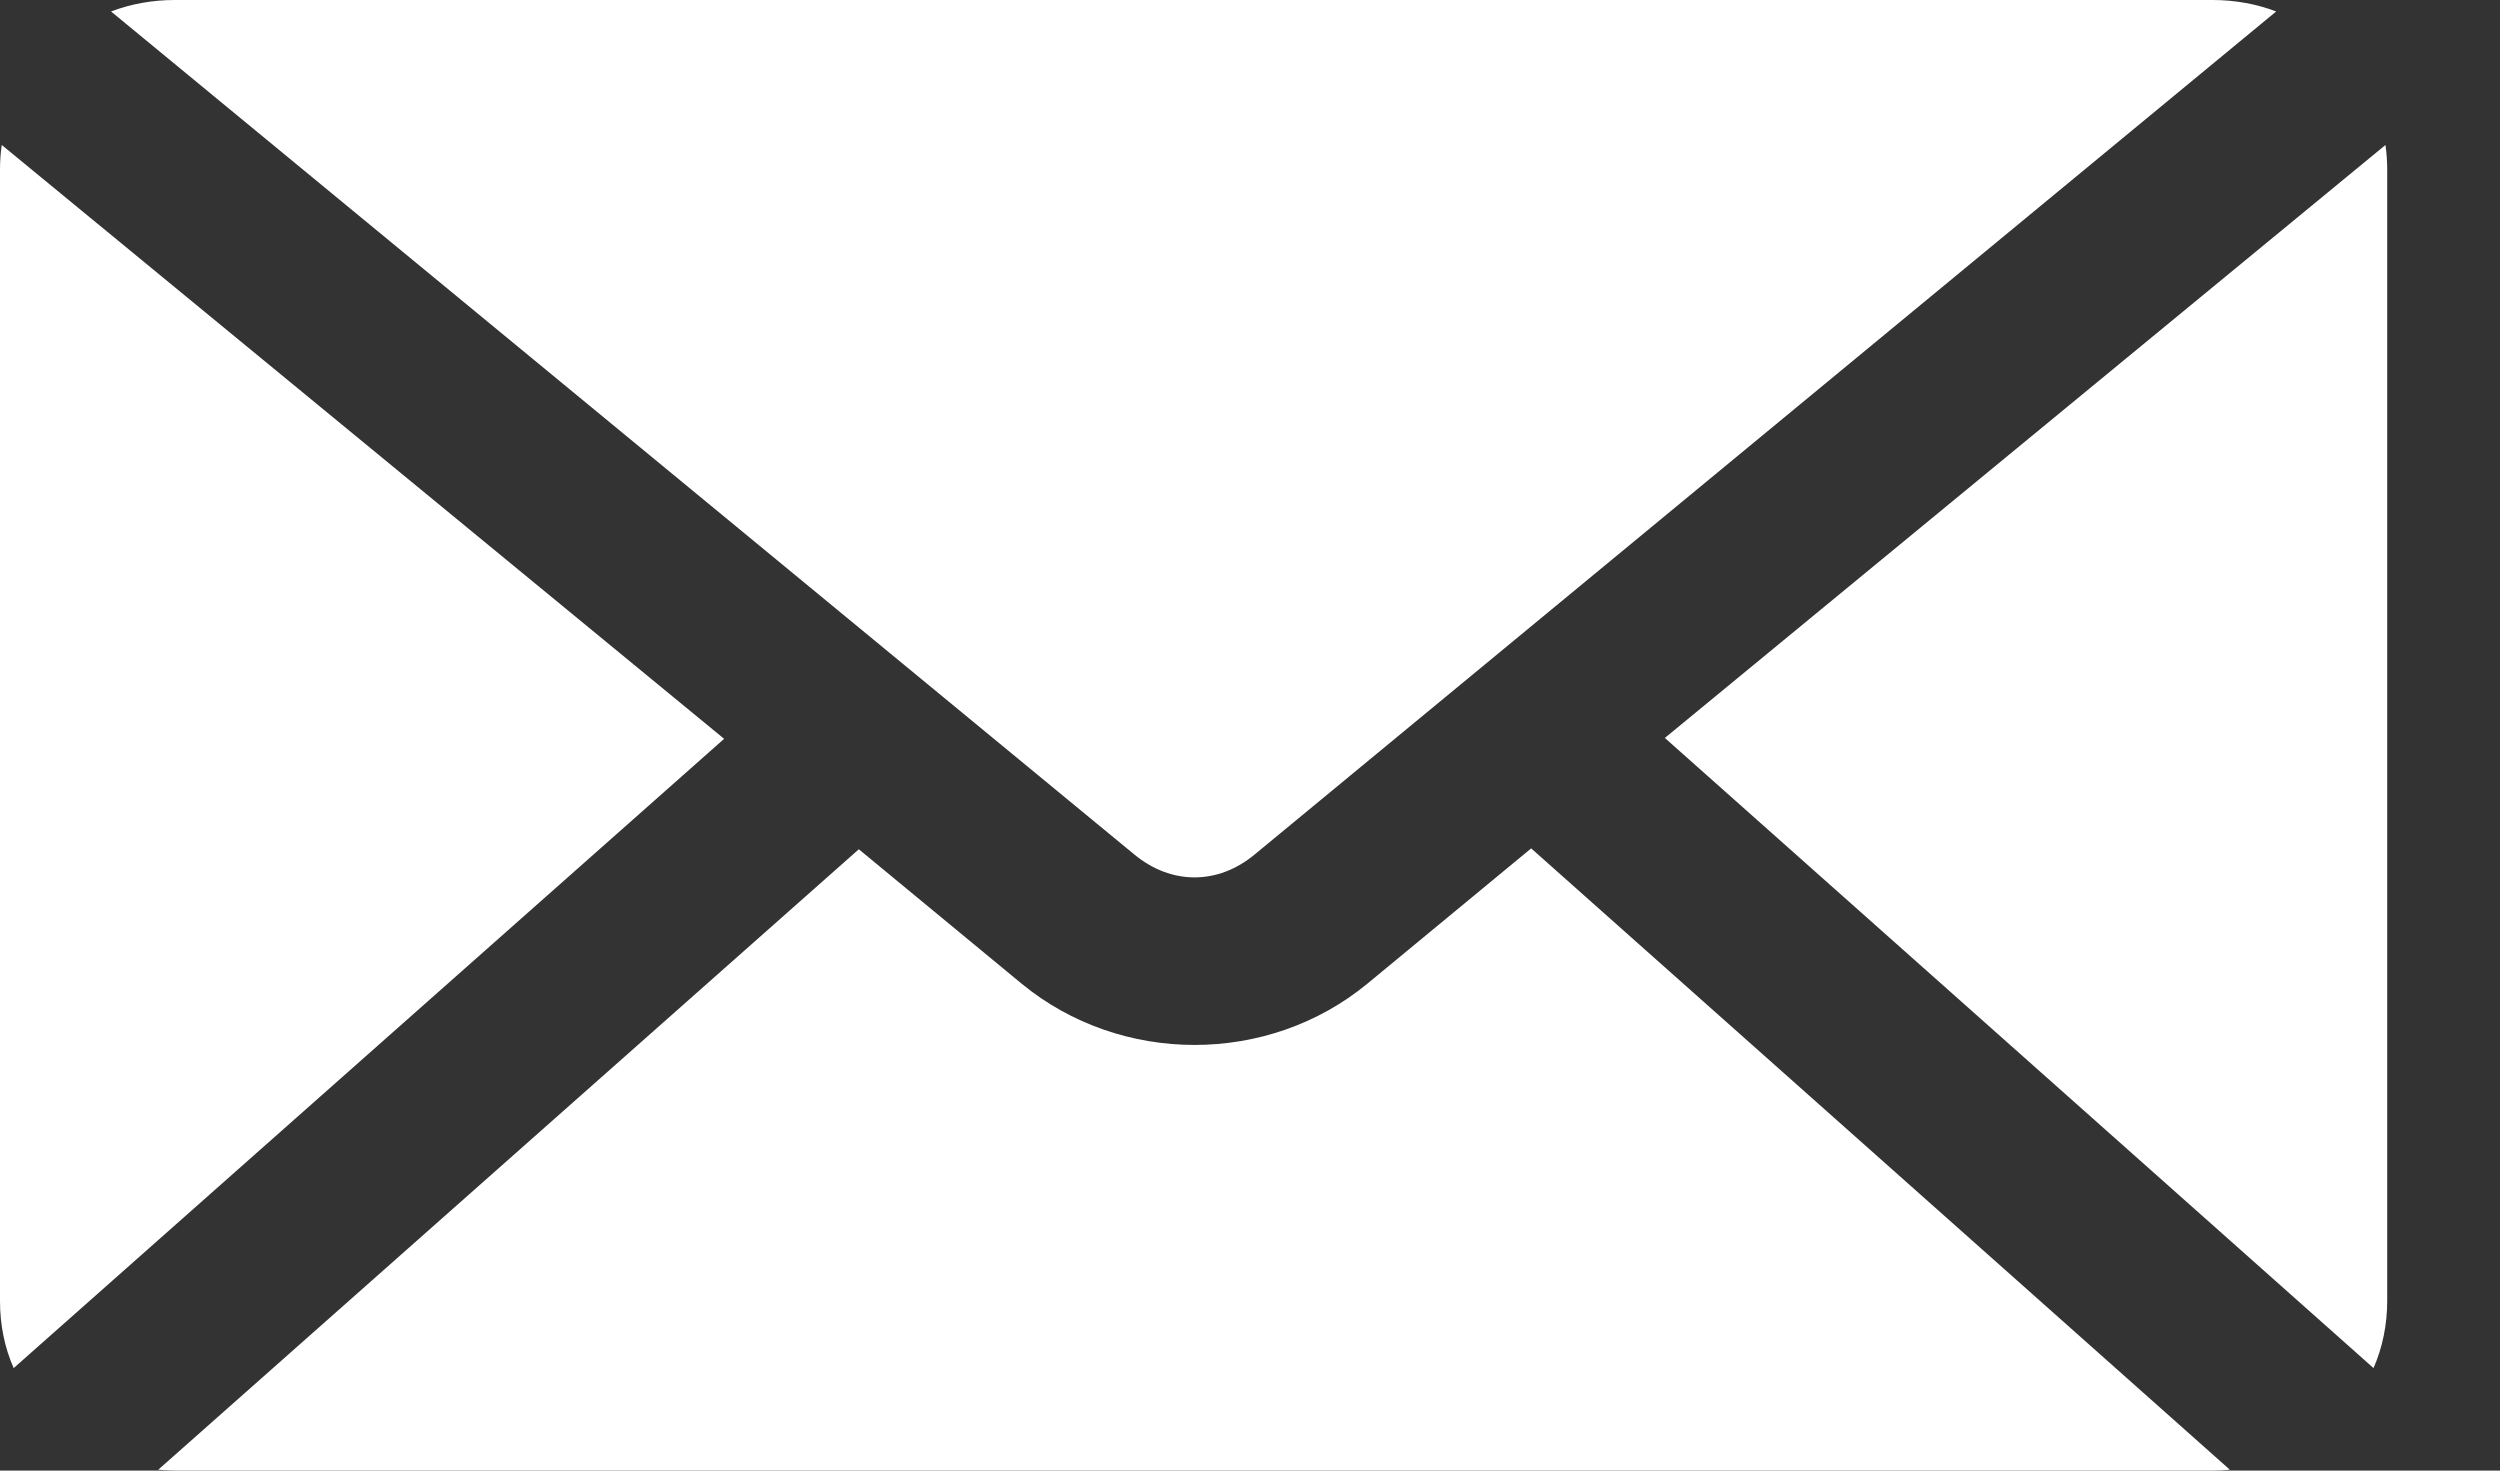 <svg width="17" height="10" viewBox="0 0 17 10" fill="none" xmlns="http://www.w3.org/2000/svg">
    <rect x="0" y="0" width="17" height="10" fill="#333333" stroke="none"/>
    <path d="M1.188 0C1.035 0 0.889 0.027 0.755 0.078L7.714 5.811C7.965 6.018 8.281 6.018 8.531 5.811L15.478 0.078C15.344 0.027 15.198 0 15.045 0H1.188ZM0.012 0.986C0.004 1.04 0 1.097 0 1.154V8.846C0 9.008 0.031 9.163 0.093 9.303L4.924 5.024L0.012 0.986H0.012ZM16.221 0.986L11.321 5.018L16.14 9.303C16.201 9.163 16.233 9.008 16.233 8.846V1.154C16.233 1.097 16.229 1.04 16.221 0.986H16.221ZM10.412 5.769L9.298 6.689C8.623 7.245 7.622 7.244 6.947 6.689L5.84 5.775L1.076 9.994C1.112 9.997 1.151 10 1.188 10H15.045C15.084 10 15.125 9.998 15.163 9.994L10.412 5.769Z" fill="white"/>
    </svg>
